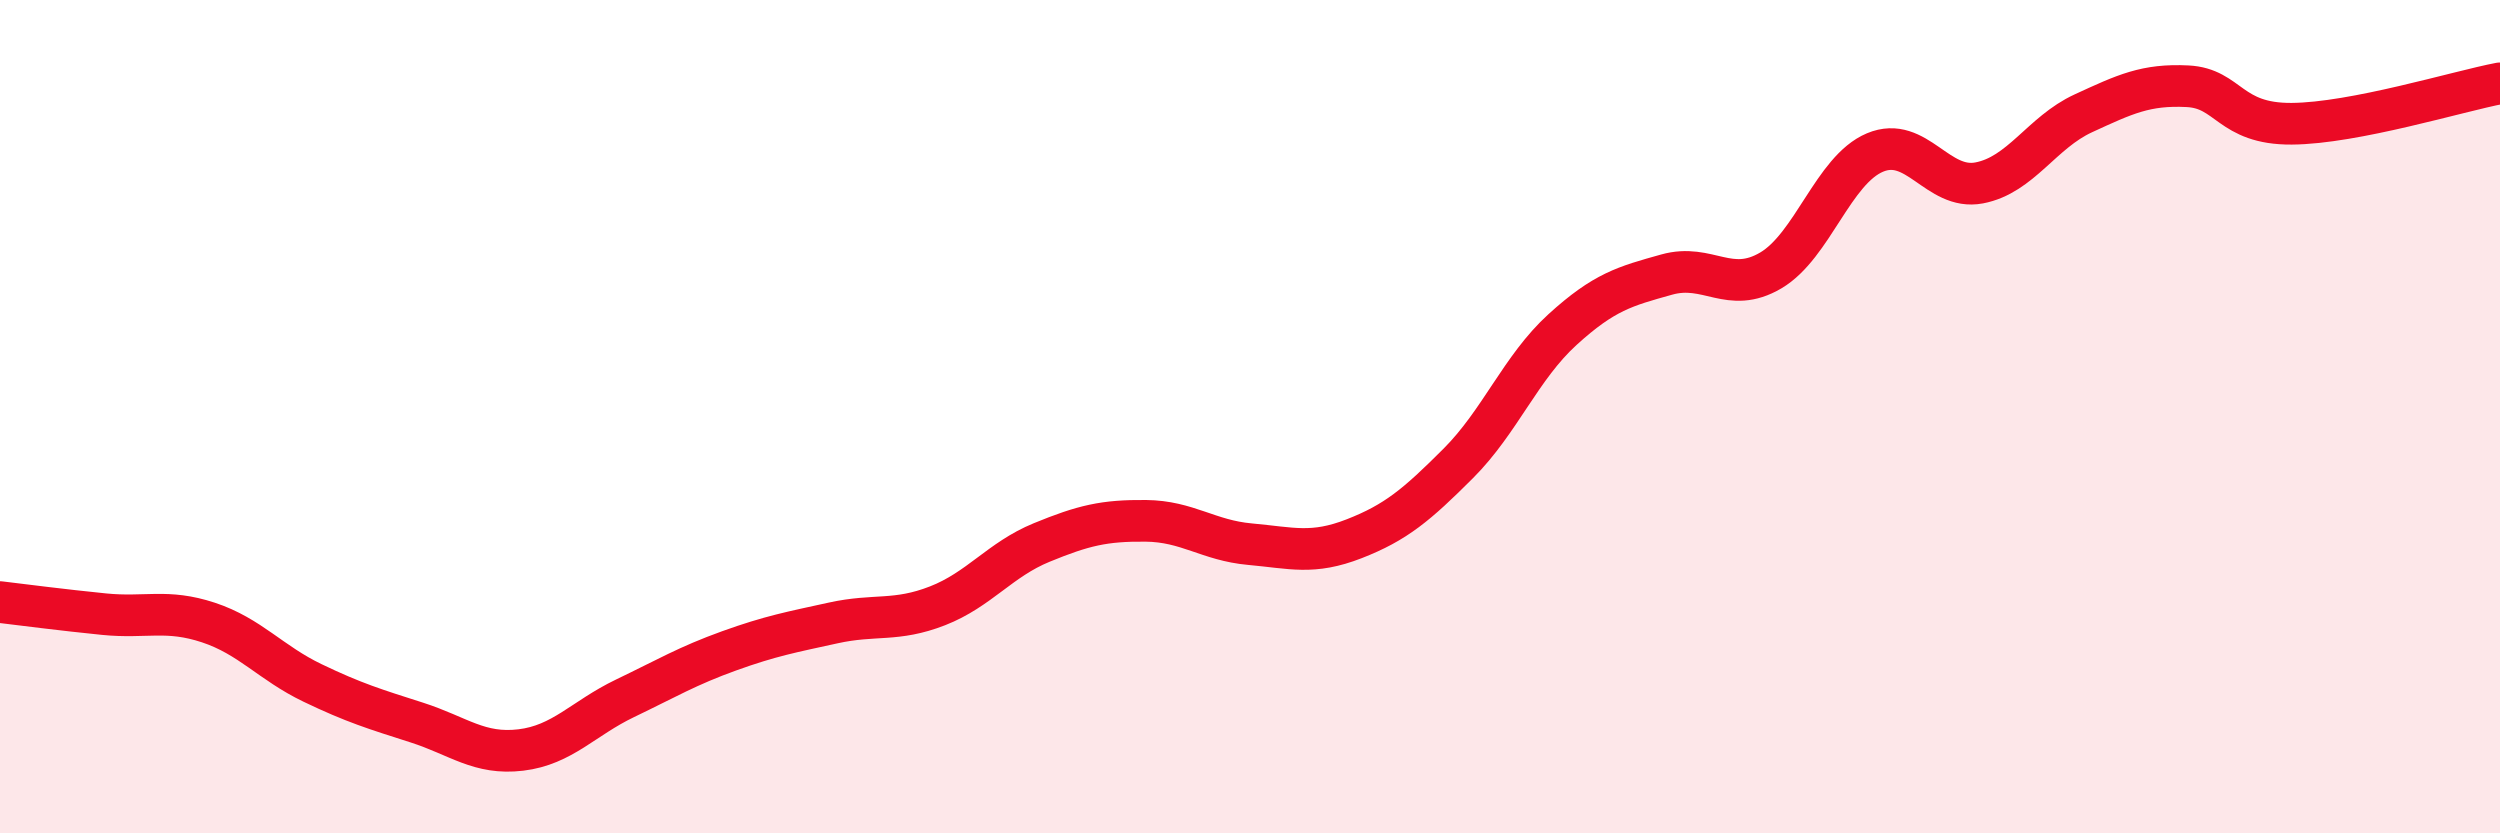 
    <svg width="60" height="20" viewBox="0 0 60 20" xmlns="http://www.w3.org/2000/svg">
      <path
        d="M 0,14.45 C 0.5,14.51 1.5,14.64 2.5,14.74 C 3.5,14.84 4,14.61 5,14.94 C 6,15.27 6.5,15.91 7.5,16.39 C 8.5,16.87 9,17.02 10,17.34 C 11,17.66 11.5,18.12 12.5,18 C 13.5,17.88 14,17.24 15,16.76 C 16,16.28 16.5,15.98 17.5,15.62 C 18.5,15.26 19,15.17 20,14.95 C 21,14.73 21.5,14.93 22.5,14.54 C 23.5,14.15 24,13.43 25,13.02 C 26,12.61 26.5,12.49 27.5,12.5 C 28.5,12.51 29,12.97 30,13.06 C 31,13.15 31.5,13.32 32.5,12.93 C 33.5,12.54 34,12.12 35,11.12 C 36,10.12 36.5,8.82 37.5,7.91 C 38.5,7 39,6.87 40,6.59 C 41,6.31 41.5,7.08 42.5,6.49 C 43.5,5.9 44,4.08 45,3.66 C 46,3.24 46.5,4.58 47.5,4.39 C 48.5,4.2 49,3.18 50,2.72 C 51,2.26 51.5,2.02 52.5,2.07 C 53.5,2.12 53.5,2.98 55,2.97 C 56.5,2.96 59,2.19 60,2L60 20L0 20Z"
        fill="#EB0A25"
        opacity="0.1"
        stroke-linecap="round"
        stroke-linejoin="round"
      />
      <path
        d="M 0,14.45 C 0.5,14.51 1.5,14.64 2.5,14.74 C 3.5,14.84 4,14.61 5,14.94 C 6,15.27 6.5,15.91 7.5,16.39 C 8.5,16.87 9,17.02 10,17.34 C 11,17.66 11.5,18.12 12.5,18 C 13.5,17.88 14,17.24 15,16.76 C 16,16.28 16.5,15.98 17.5,15.62 C 18.5,15.26 19,15.17 20,14.95 C 21,14.73 21.5,14.93 22.5,14.54 C 23.5,14.15 24,13.43 25,13.02 C 26,12.61 26.5,12.49 27.5,12.5 C 28.5,12.51 29,12.97 30,13.06 C 31,13.15 31.5,13.32 32.5,12.93 C 33.5,12.54 34,12.12 35,11.12 C 36,10.12 36.5,8.82 37.5,7.91 C 38.5,7 39,6.87 40,6.59 C 41,6.31 41.5,7.08 42.5,6.49 C 43.5,5.9 44,4.08 45,3.66 C 46,3.24 46.5,4.58 47.5,4.39 C 48.5,4.2 49,3.18 50,2.72 C 51,2.26 51.5,2.02 52.5,2.07 C 53.5,2.12 53.5,2.98 55,2.97 C 56.5,2.96 59,2.19 60,2"
        stroke="#EB0A25"
        stroke-width="1"
        fill="none"
        stroke-linecap="round"
        stroke-linejoin="round"
      />
    </svg>
  